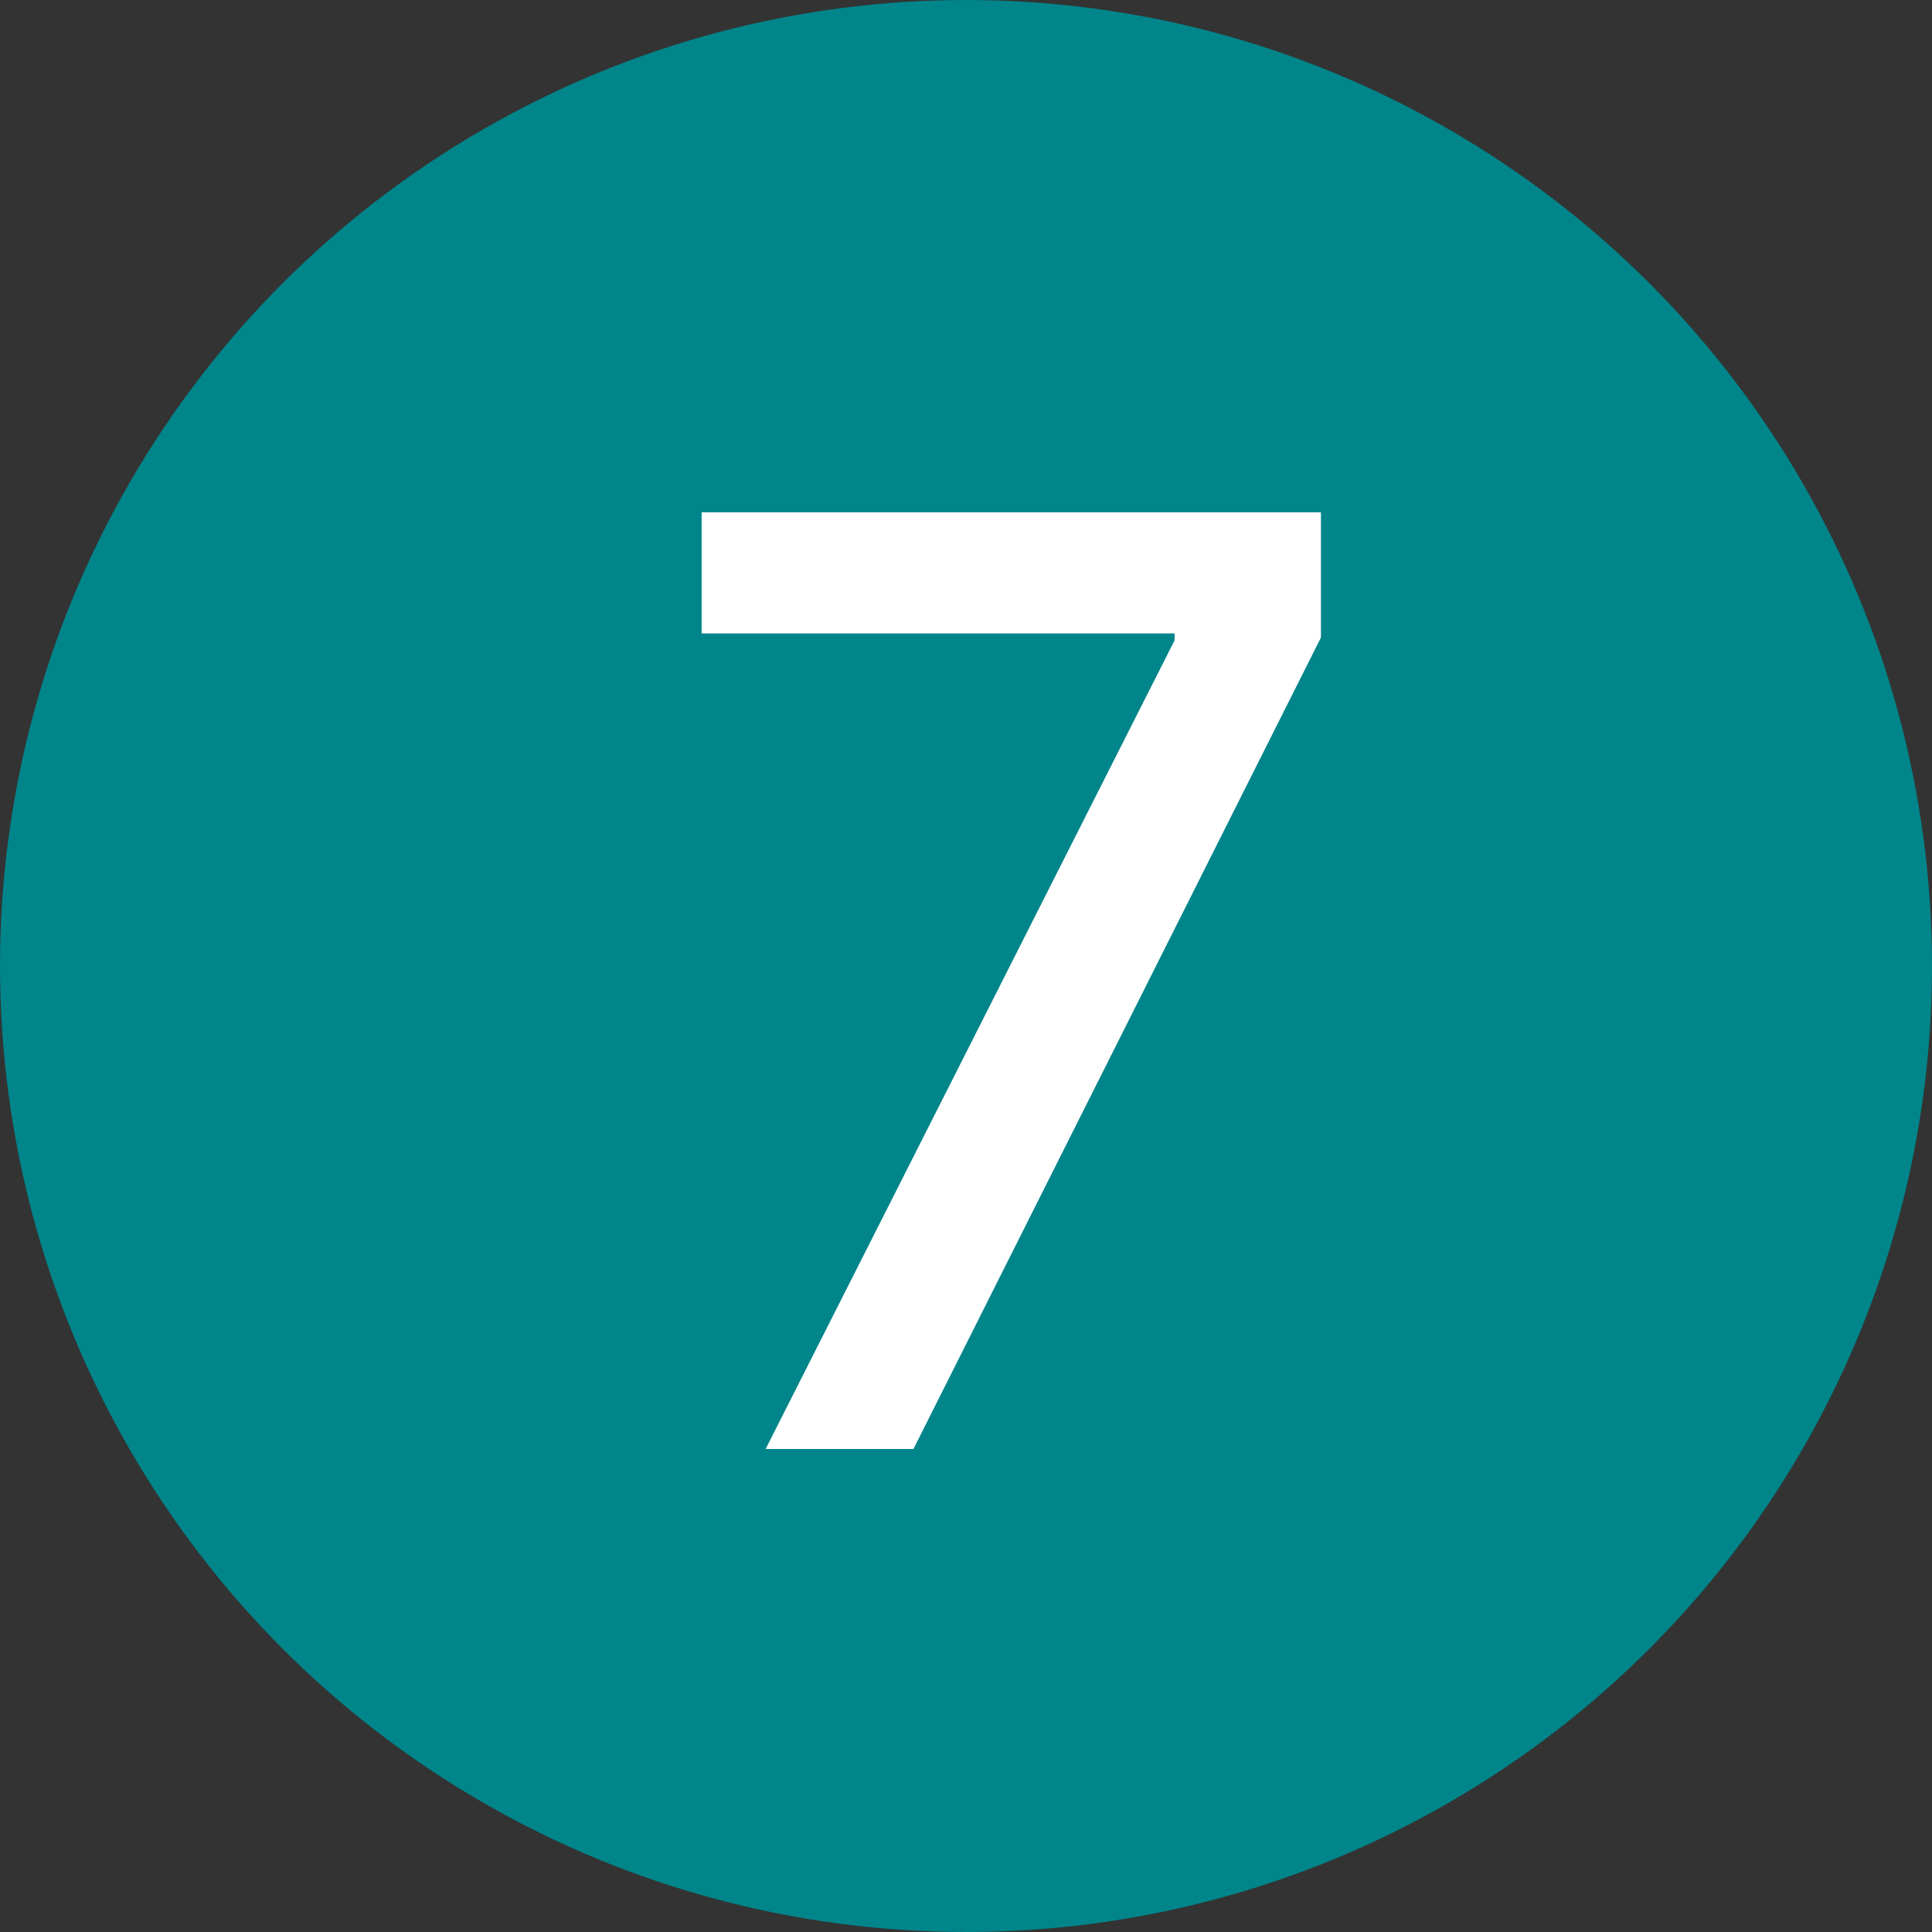 <?xml version="1.0" encoding="UTF-8"?> <svg xmlns="http://www.w3.org/2000/svg" width="24" height="24" viewBox="0 0 24 24" fill="none"><rect x="0" y="0" width="24" height="24" fill="#333333" stroke="none"/><circle cx="12" cy="12" r="12" fill="#00858A"></circle><path d="M9.511 18L14.591 7.955V7.869H8.716V6.364H16.409V7.92L11.347 18H9.511Z" fill="white"></path></svg> 